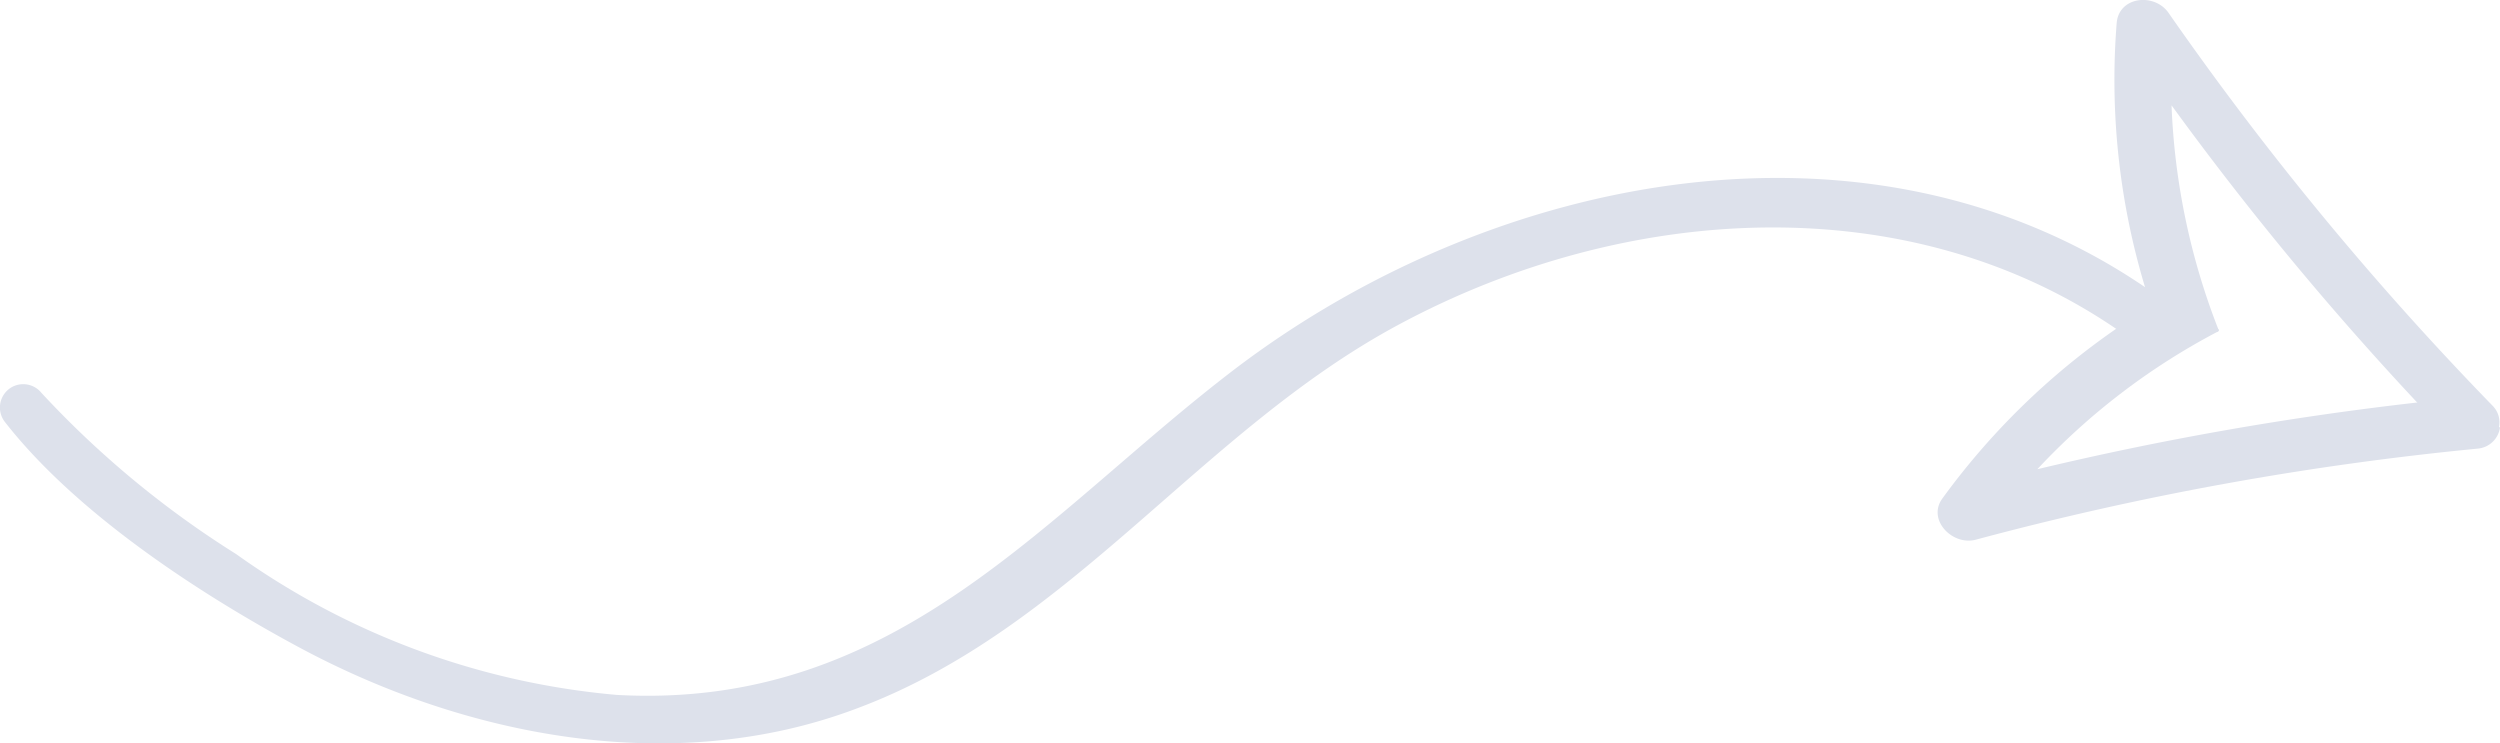 <?xml version="1.0" encoding="UTF-8"?> <svg xmlns="http://www.w3.org/2000/svg" viewBox="0 0 106.56 31.69"> <defs> <style>.cls-1{fill:#dde1eb;}</style> </defs> <g id="Слой_2" data-name="Слой 2"> <g id="Слой_1-2" data-name="Слой 1"> <g id="Слой_2-2" data-name="Слой 2"> <g id="Слой_1-2-2" data-name="Слой 1-2"> <polygon class="cls-1" points="91.38 14.93 91.43 14.92 91.44 14.93 91.38 14.93"></polygon> <path class="cls-1" d="M106.51,18.23a1.11,1.11,0,0,1-.3.55l-3.14-1.58s0,0,0,0A132.63,132.63,0,0,1,92.56,4.49a29.26,29.26,0,0,0,2,9.56c0,.06,0,.09-.1.1h0c-.29.06-1.06-.08-1.13.06.16.41-.2.11-.49.41l-1.4.3c-.41-.32-.83-.62-1.25-.91-9-6.13-21-5.3-30.52-.2-8.52,4.55-14,13-23.21,16.41-7.79,2.92-16.65,1.19-23.79-2.67C8.72,25.42,3.35,22,.22,18a1,1,0,0,1,.22-1.46h0a1,1,0,0,1,1.33.21,40.93,40.93,0,0,0,8.3,6.87,32.8,32.8,0,0,0,16.22,6c12,.66,18.3-7.8,26.49-14,11-8.28,26.88-11.39,38.65-3.38A30.57,30.57,0,0,1,90.22,1C90.3-.16,91.84-.32,92.44.56a132.65,132.65,0,0,0,13.82,16.75A1,1,0,0,1,106.51,18.23Z"></path> <path class="cls-1" d="M84.23,23c-1,.28-2.1-.84-1.44-1.75A30.79,30.79,0,0,1,91,13.48l3.16-.32-.27.42c-.06.19.89.41.65.55A28.74,28.74,0,0,0,86.84,20a135.38,135.38,0,0,1,16.25-2.85l-.53-.56,4,1.63a1.05,1.05,0,0,1-.93.9A131.52,131.52,0,0,0,84.23,23Z"></path> </g> </g> </g> </g> </svg> 